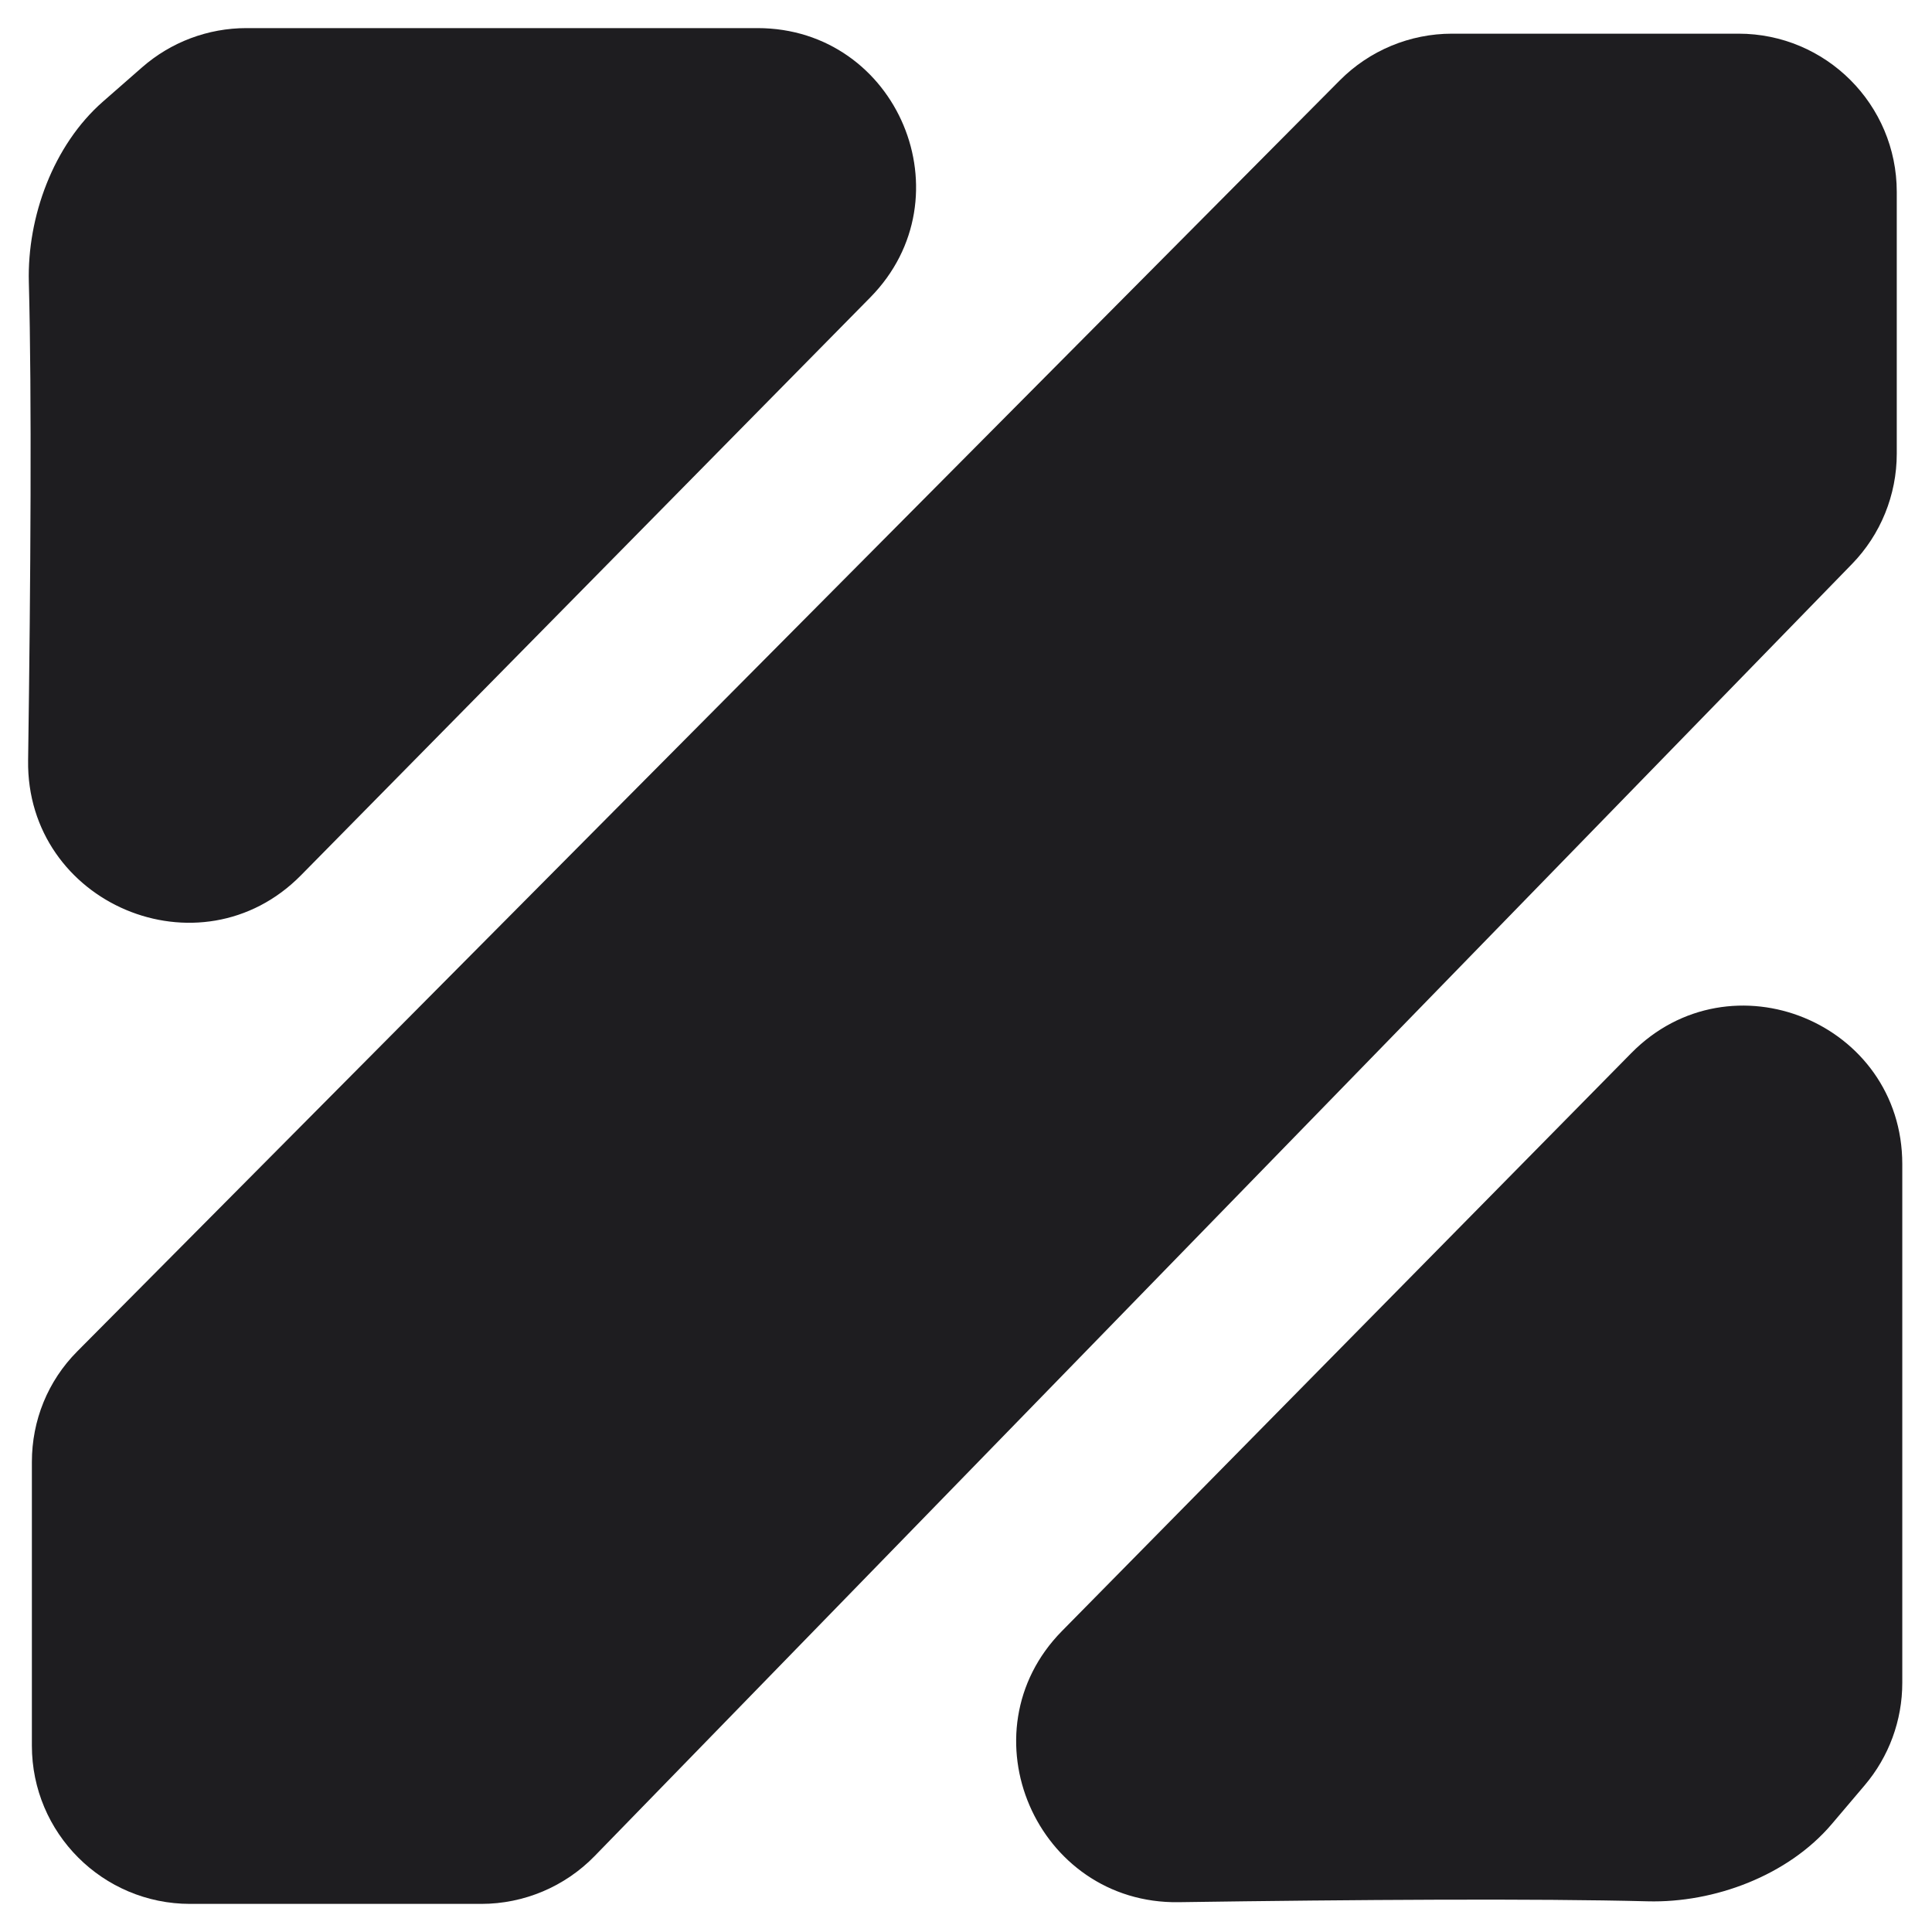 <?xml version="1.0" encoding="UTF-8"?> <svg xmlns="http://www.w3.org/2000/svg" width="42" height="42" viewBox="0 0 42 42" fill="none"> <path d="M29.268 1.888C20.667 10.545 5.704 25.606 1.819 29.521C1.219 30.125 0.893 30.931 0.893 31.782V37.949C0.893 39.739 2.344 41.189 4.133 41.189H10.462C11.336 41.189 12.174 40.836 12.784 40.209L40.116 12.123C40.705 11.518 41.034 10.707 41.034 9.863V4.172C41.034 2.383 39.583 0.932 37.794 0.932H31.566C30.703 0.932 29.876 1.276 29.268 1.888Z" fill="#1E1D20"></path> <path d="M0.811 16.533C0.867 12.584 0.892 8.567 0.827 6.13C0.79 4.762 1.341 3.259 2.371 2.358L3.222 1.613C3.813 1.096 4.571 0.811 5.356 0.811H16.468C19.343 0.811 20.794 4.277 18.777 6.325L6.401 18.887C4.34 20.979 0.769 19.47 0.811 16.533Z" fill="#1E1D20"></path> <path d="M25.62 41.152C29.476 41.096 33.403 41.07 35.822 41.133C37.22 41.17 38.761 40.592 39.667 39.526L40.384 38.681C40.881 38.096 41.154 37.352 41.154 36.584V25.307C41.154 22.409 37.64 20.969 35.606 23.033L23.229 35.597C21.184 37.673 22.706 41.195 25.62 41.152Z" fill="#1E1D20"></path> <path d="M29.268 1.888C20.667 10.545 5.704 25.606 1.819 29.521C1.219 30.125 0.893 30.931 0.893 31.782V37.949C0.893 39.739 2.344 41.189 4.133 41.189H10.462C11.336 41.189 12.174 40.836 12.784 40.209L40.116 12.123C40.705 11.518 41.034 10.707 41.034 9.863V4.172C41.034 2.383 39.583 0.932 37.794 0.932H31.566C30.703 0.932 29.876 1.276 29.268 1.888Z" stroke="#1E1D20" stroke-width="0.4"></path> <path d="M0.811 16.533C0.867 12.584 0.892 8.567 0.827 6.13C0.79 4.762 1.341 3.259 2.371 2.358L3.222 1.613C3.813 1.096 4.571 0.811 5.356 0.811H16.468C19.343 0.811 20.794 4.277 18.777 6.325L6.401 18.887C4.34 20.979 0.769 19.47 0.811 16.533Z" stroke="#1E1D20" stroke-width="0.4"></path> <path d="M25.62 41.152C29.476 41.096 33.403 41.07 35.822 41.133C37.22 41.17 38.761 40.592 39.667 39.526L40.384 38.681C40.881 38.096 41.154 37.352 41.154 36.584V25.307C41.154 22.409 37.64 20.969 35.606 23.033L23.229 35.597C21.184 37.673 22.706 41.195 25.62 41.152Z" stroke="#1E1D20" stroke-width="0.4"></path> </svg> 
